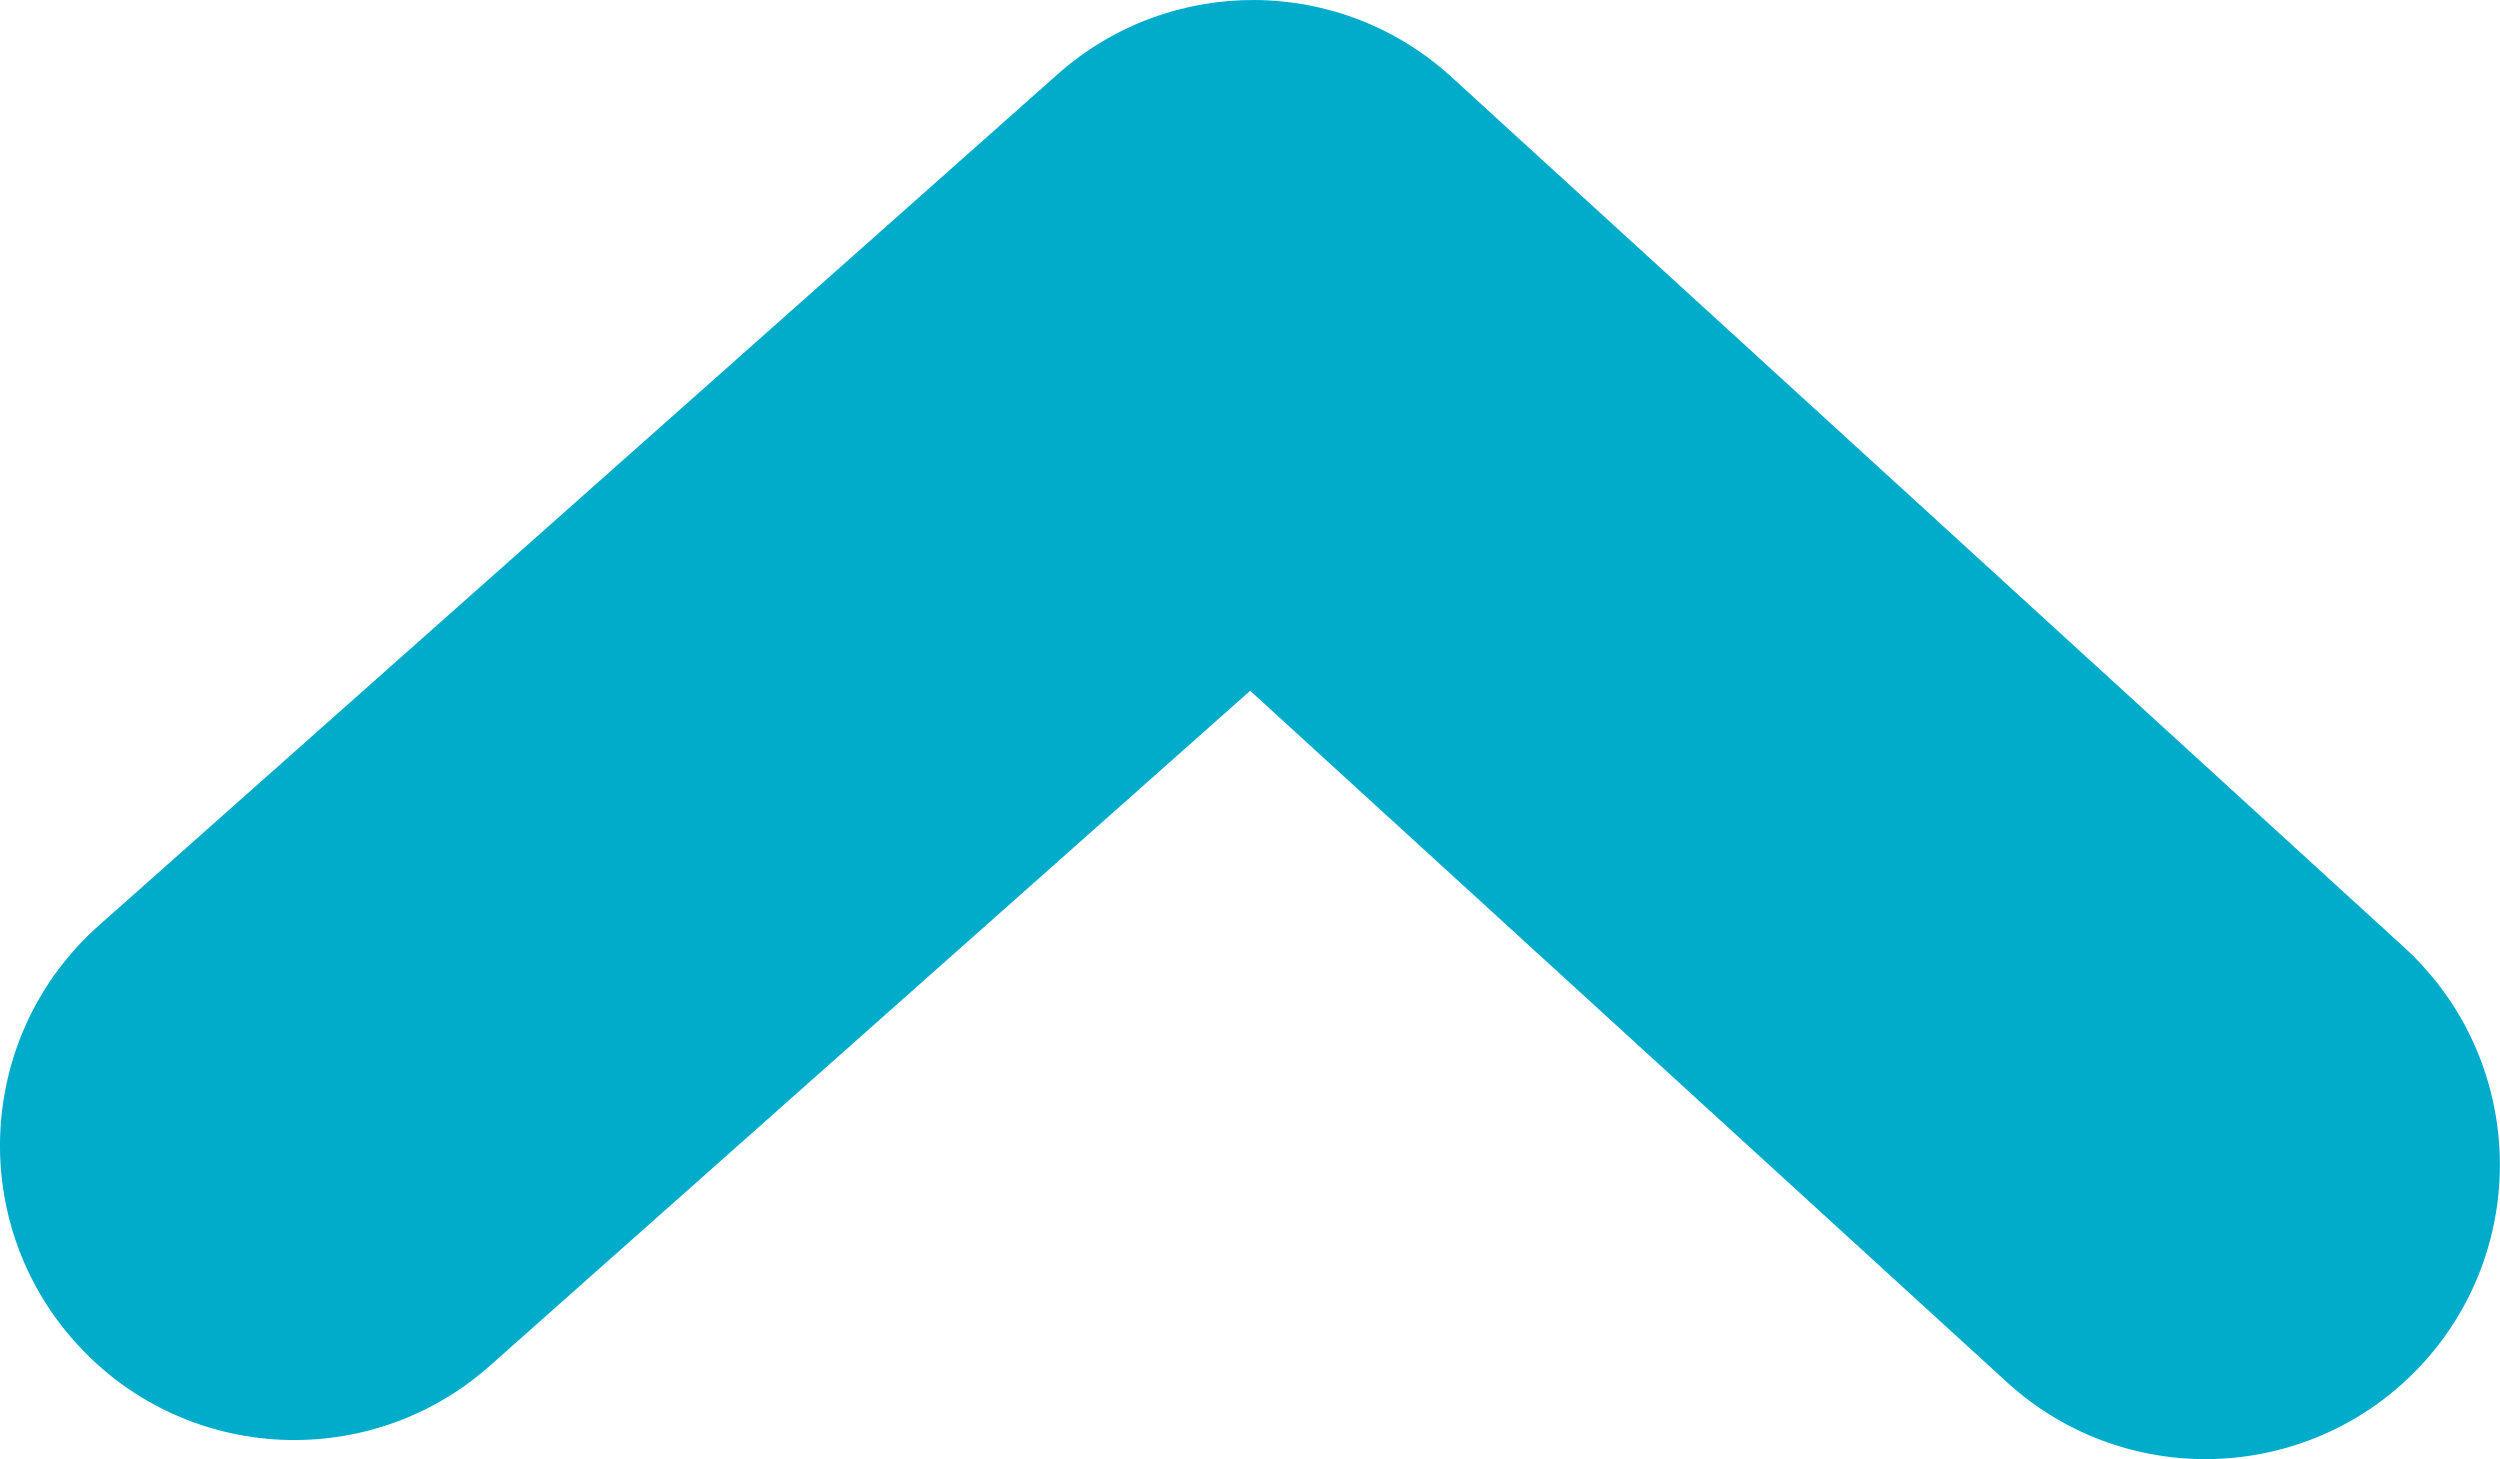 <?xml version="1.0" encoding="UTF-8"?>
<svg xmlns="http://www.w3.org/2000/svg" id="Layer_2" data-name="Layer 2" viewBox="0 0 133.94 78.17">
  <defs>
    <style>
      .cls-1 {
        fill: #00acc9;
      }
    </style>
  </defs>
  <g id="Layer_1-2" data-name="Layer 1">
    <path class="cls-1" d="M15.51,77.15c-4.26-.07-8.48-1.86-11.53-5.3-5.79-6.52-5.19-16.49,1.32-22.27L56.66,3.98c6.04-5.36,15.15-5.3,21.11.15l51.03,46.62c6.43,5.88,6.88,15.86,1.01,22.29-5.88,6.43-15.86,6.88-22.29,1.01l-40.54-37.04-40.73,36.16c-3.08,2.73-6.92,4.04-10.74,3.98Z"></path>
  </g>
</svg>
